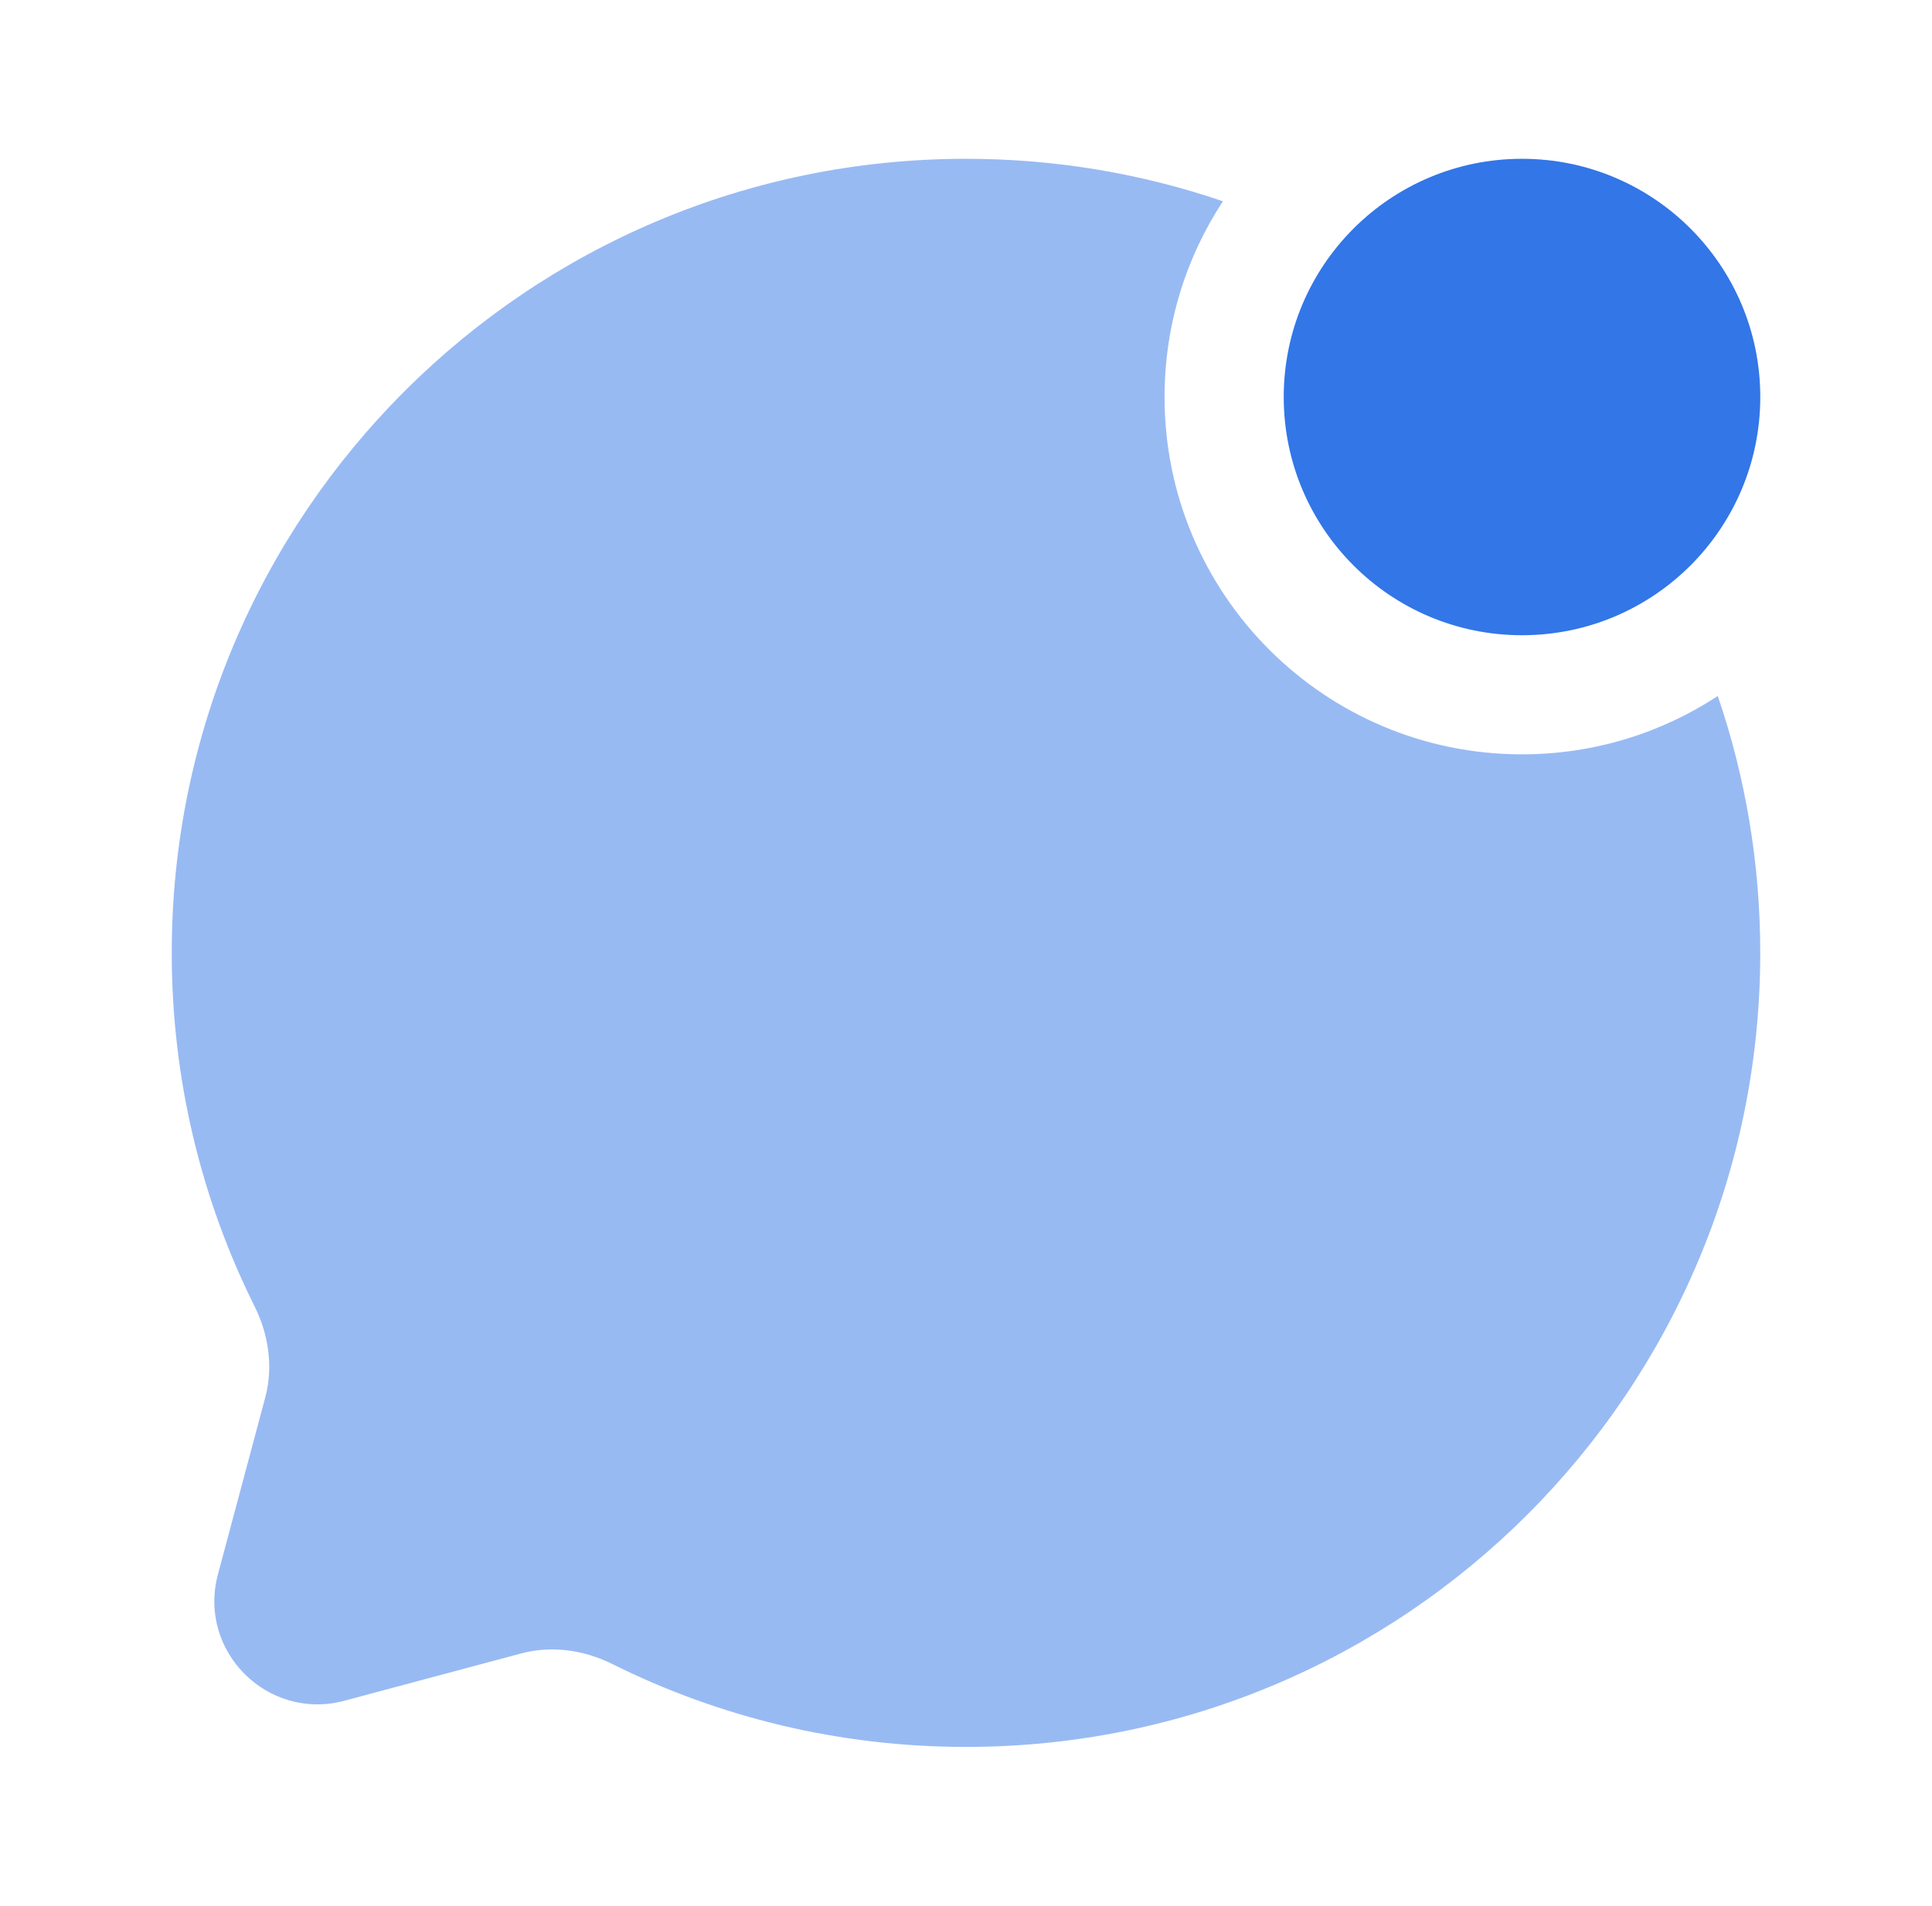 <svg width="75" height="74" viewBox="0 0 75 74" fill="none" xmlns="http://www.w3.org/2000/svg">
<path d="M68.334 15.416C68.334 20.525 64.192 24.666 59.084 24.666C53.975 24.666 49.834 20.525 49.834 15.416C49.834 10.307 53.975 6.166 59.084 6.166C64.192 6.166 68.334 10.307 68.334 15.416Z" fill="#3276E8"/>
<path opacity="0.5" d="M47.474 7.815C44.345 6.746 40.99 6.166 37.5 6.166C20.471 6.166 6.667 19.971 6.667 36.999C6.667 41.932 7.825 46.593 9.884 50.728C10.431 51.827 10.613 53.082 10.296 54.268L8.46 61.132C7.662 64.111 10.388 66.837 13.368 66.04L20.231 64.203C21.417 63.886 22.673 64.068 23.771 64.615C27.906 66.674 32.568 67.833 37.5 67.833C54.529 67.833 68.333 54.028 68.333 36.999C68.333 33.509 67.753 30.154 66.684 27.026C64.501 28.458 61.889 29.291 59.083 29.291C51.42 29.291 45.208 23.079 45.208 15.416C45.208 12.61 46.041 9.998 47.474 7.815Z" fill="#3276E8"/>
</svg>
